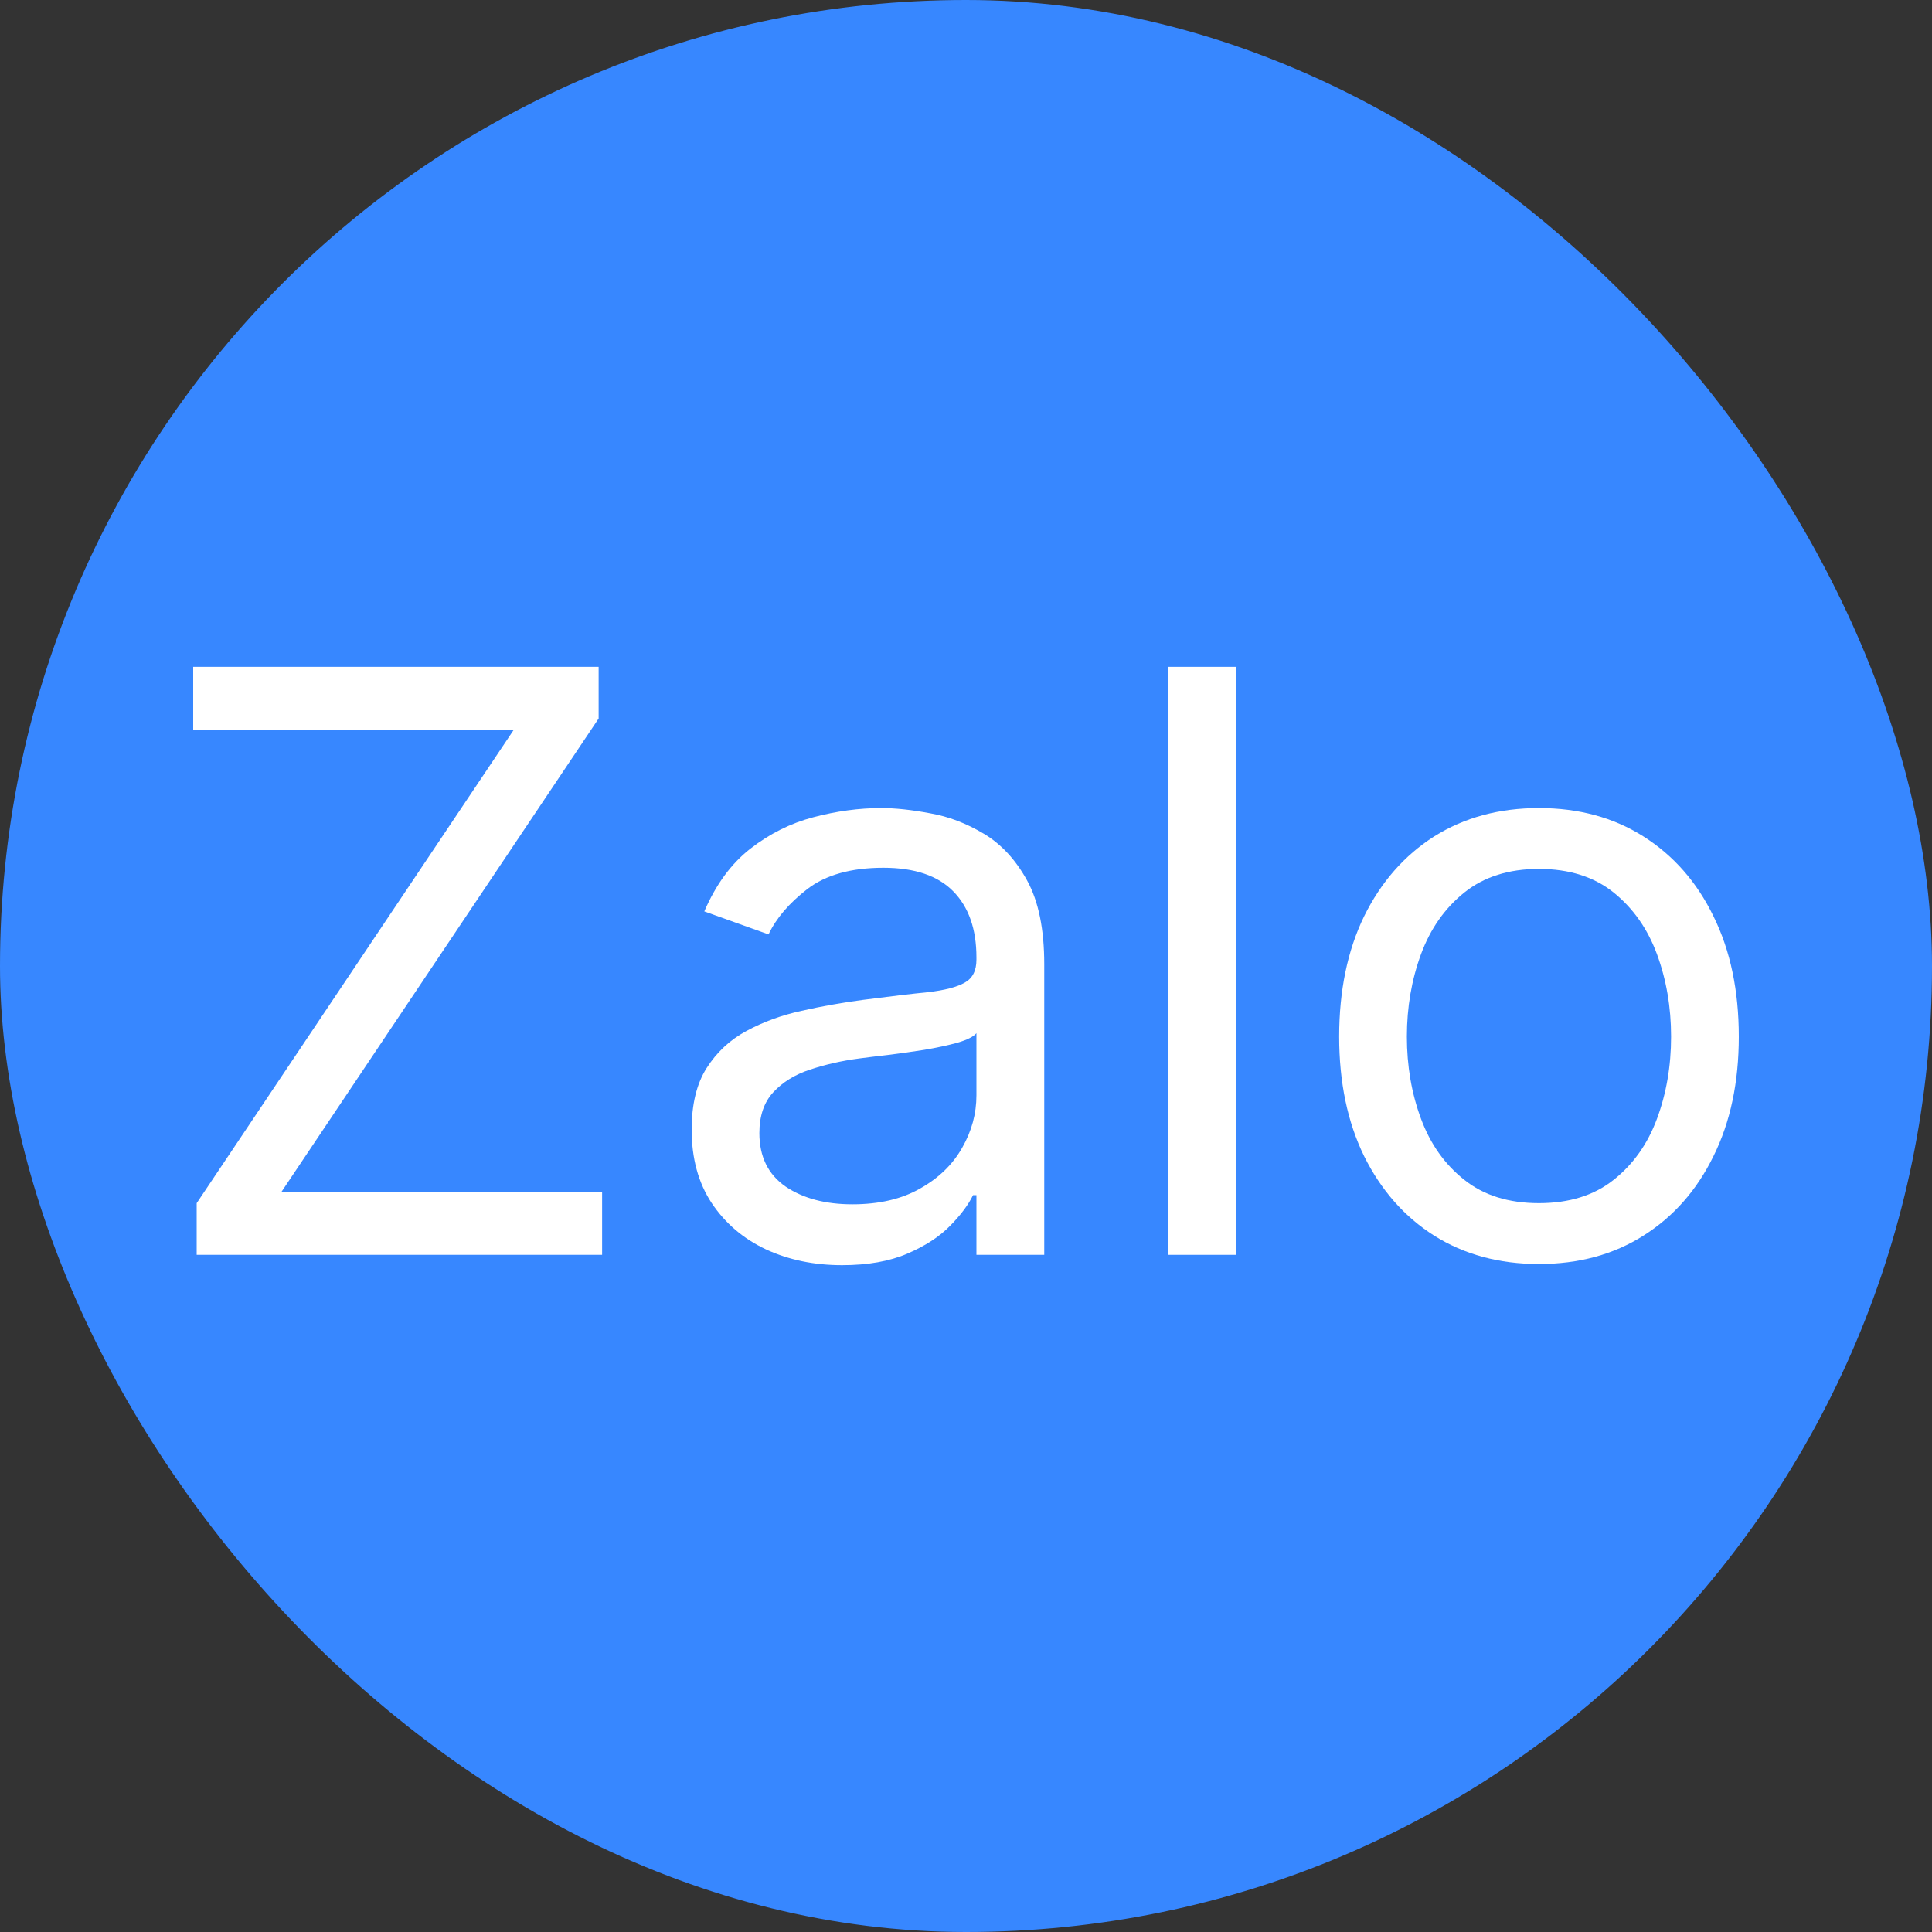 <svg width="20" height="20" viewBox="0 0 20 20" fill="none" xmlns="http://www.w3.org/2000/svg">
<rect x="0" y="0" width="20" height="20" fill="#333333" stroke="none"/>
<rect width="20" height="20" rx="10" fill="#3787FF"/>
<path d="M15.931 13.085C15.519 13.085 15.158 12.987 14.846 12.791C14.537 12.595 14.296 12.32 14.121 11.968C13.949 11.615 13.863 11.203 13.863 10.731C13.863 10.256 13.949 9.84 14.121 9.486C14.296 9.131 14.537 8.856 14.846 8.659C15.158 8.463 15.519 8.365 15.931 8.365C16.343 8.365 16.704 8.463 17.013 8.659C17.324 8.856 17.566 9.131 17.738 9.486C17.913 9.84 18 10.256 18 10.731C18 11.203 17.913 11.615 17.738 11.968C17.566 12.32 17.324 12.595 17.013 12.791C16.704 12.987 16.343 13.085 15.931 13.085ZM15.931 12.455C16.244 12.455 16.502 12.375 16.704 12.214C16.906 12.054 17.056 11.843 17.153 11.581C17.25 11.32 17.299 11.036 17.299 10.731C17.299 10.426 17.25 10.142 17.153 9.878C17.056 9.615 16.906 9.402 16.704 9.239C16.502 9.077 16.244 8.995 15.931 8.995C15.618 8.995 15.361 9.077 15.159 9.239C14.956 9.402 14.807 9.615 14.71 9.878C14.613 10.142 14.564 10.426 14.564 10.731C14.564 11.036 14.613 11.32 14.71 11.581C14.807 11.843 14.956 12.054 15.159 12.214C15.361 12.375 15.618 12.455 15.931 12.455Z" fill="white"/>
<path d="M12.792 6.903V12.99H12.09V6.903H12.792Z" fill="white"/>
<path d="M8.717 13.097C8.428 13.097 8.166 13.043 7.93 12.934C7.694 12.823 7.507 12.663 7.368 12.455C7.229 12.245 7.16 11.992 7.16 11.694C7.16 11.433 7.211 11.221 7.314 11.058C7.418 10.894 7.555 10.765 7.728 10.672C7.9 10.579 8.09 10.509 8.298 10.464C8.508 10.416 8.719 10.379 8.931 10.351C9.209 10.315 9.434 10.288 9.606 10.271C9.78 10.251 9.907 10.218 9.987 10.172C10.068 10.127 10.108 10.048 10.108 9.935V9.911C10.108 9.618 10.028 9.39 9.868 9.227C9.709 9.065 9.468 8.983 9.145 8.983C8.811 8.983 8.548 9.057 8.358 9.203C8.168 9.35 8.034 9.507 7.956 9.673L7.291 9.435C7.41 9.158 7.568 8.942 7.766 8.787C7.966 8.631 8.184 8.522 8.42 8.46C8.658 8.397 8.892 8.365 9.122 8.365C9.268 8.365 9.437 8.383 9.627 8.419C9.819 8.452 10.004 8.523 10.183 8.63C10.363 8.737 10.513 8.898 10.632 9.114C10.751 9.33 10.81 9.62 10.81 9.982V12.99H10.108V12.372H10.073C10.025 12.471 9.946 12.577 9.835 12.69C9.724 12.803 9.576 12.899 9.392 12.978C9.208 13.057 8.983 13.097 8.717 13.097ZM8.824 12.467C9.102 12.467 9.336 12.412 9.526 12.303C9.718 12.195 9.863 12.054 9.96 11.882C10.059 11.709 10.108 11.528 10.108 11.338V10.695C10.079 10.731 10.013 10.764 9.912 10.794C9.813 10.821 9.698 10.846 9.567 10.868C9.439 10.888 9.313 10.906 9.19 10.921C9.069 10.935 8.971 10.947 8.896 10.957C8.713 10.981 8.543 11.02 8.384 11.073C8.228 11.124 8.101 11.203 8.004 11.308C7.909 11.411 7.861 11.552 7.861 11.73C7.861 11.974 7.952 12.158 8.132 12.283C8.314 12.406 8.545 12.467 8.824 12.467Z" fill="white"/>
<path d="M2.036 12.99V12.455L5.317 7.557H2V6.903H6.197V7.438L2.915 12.336H6.233V12.99H2.036Z" fill="white"/>
</svg>

